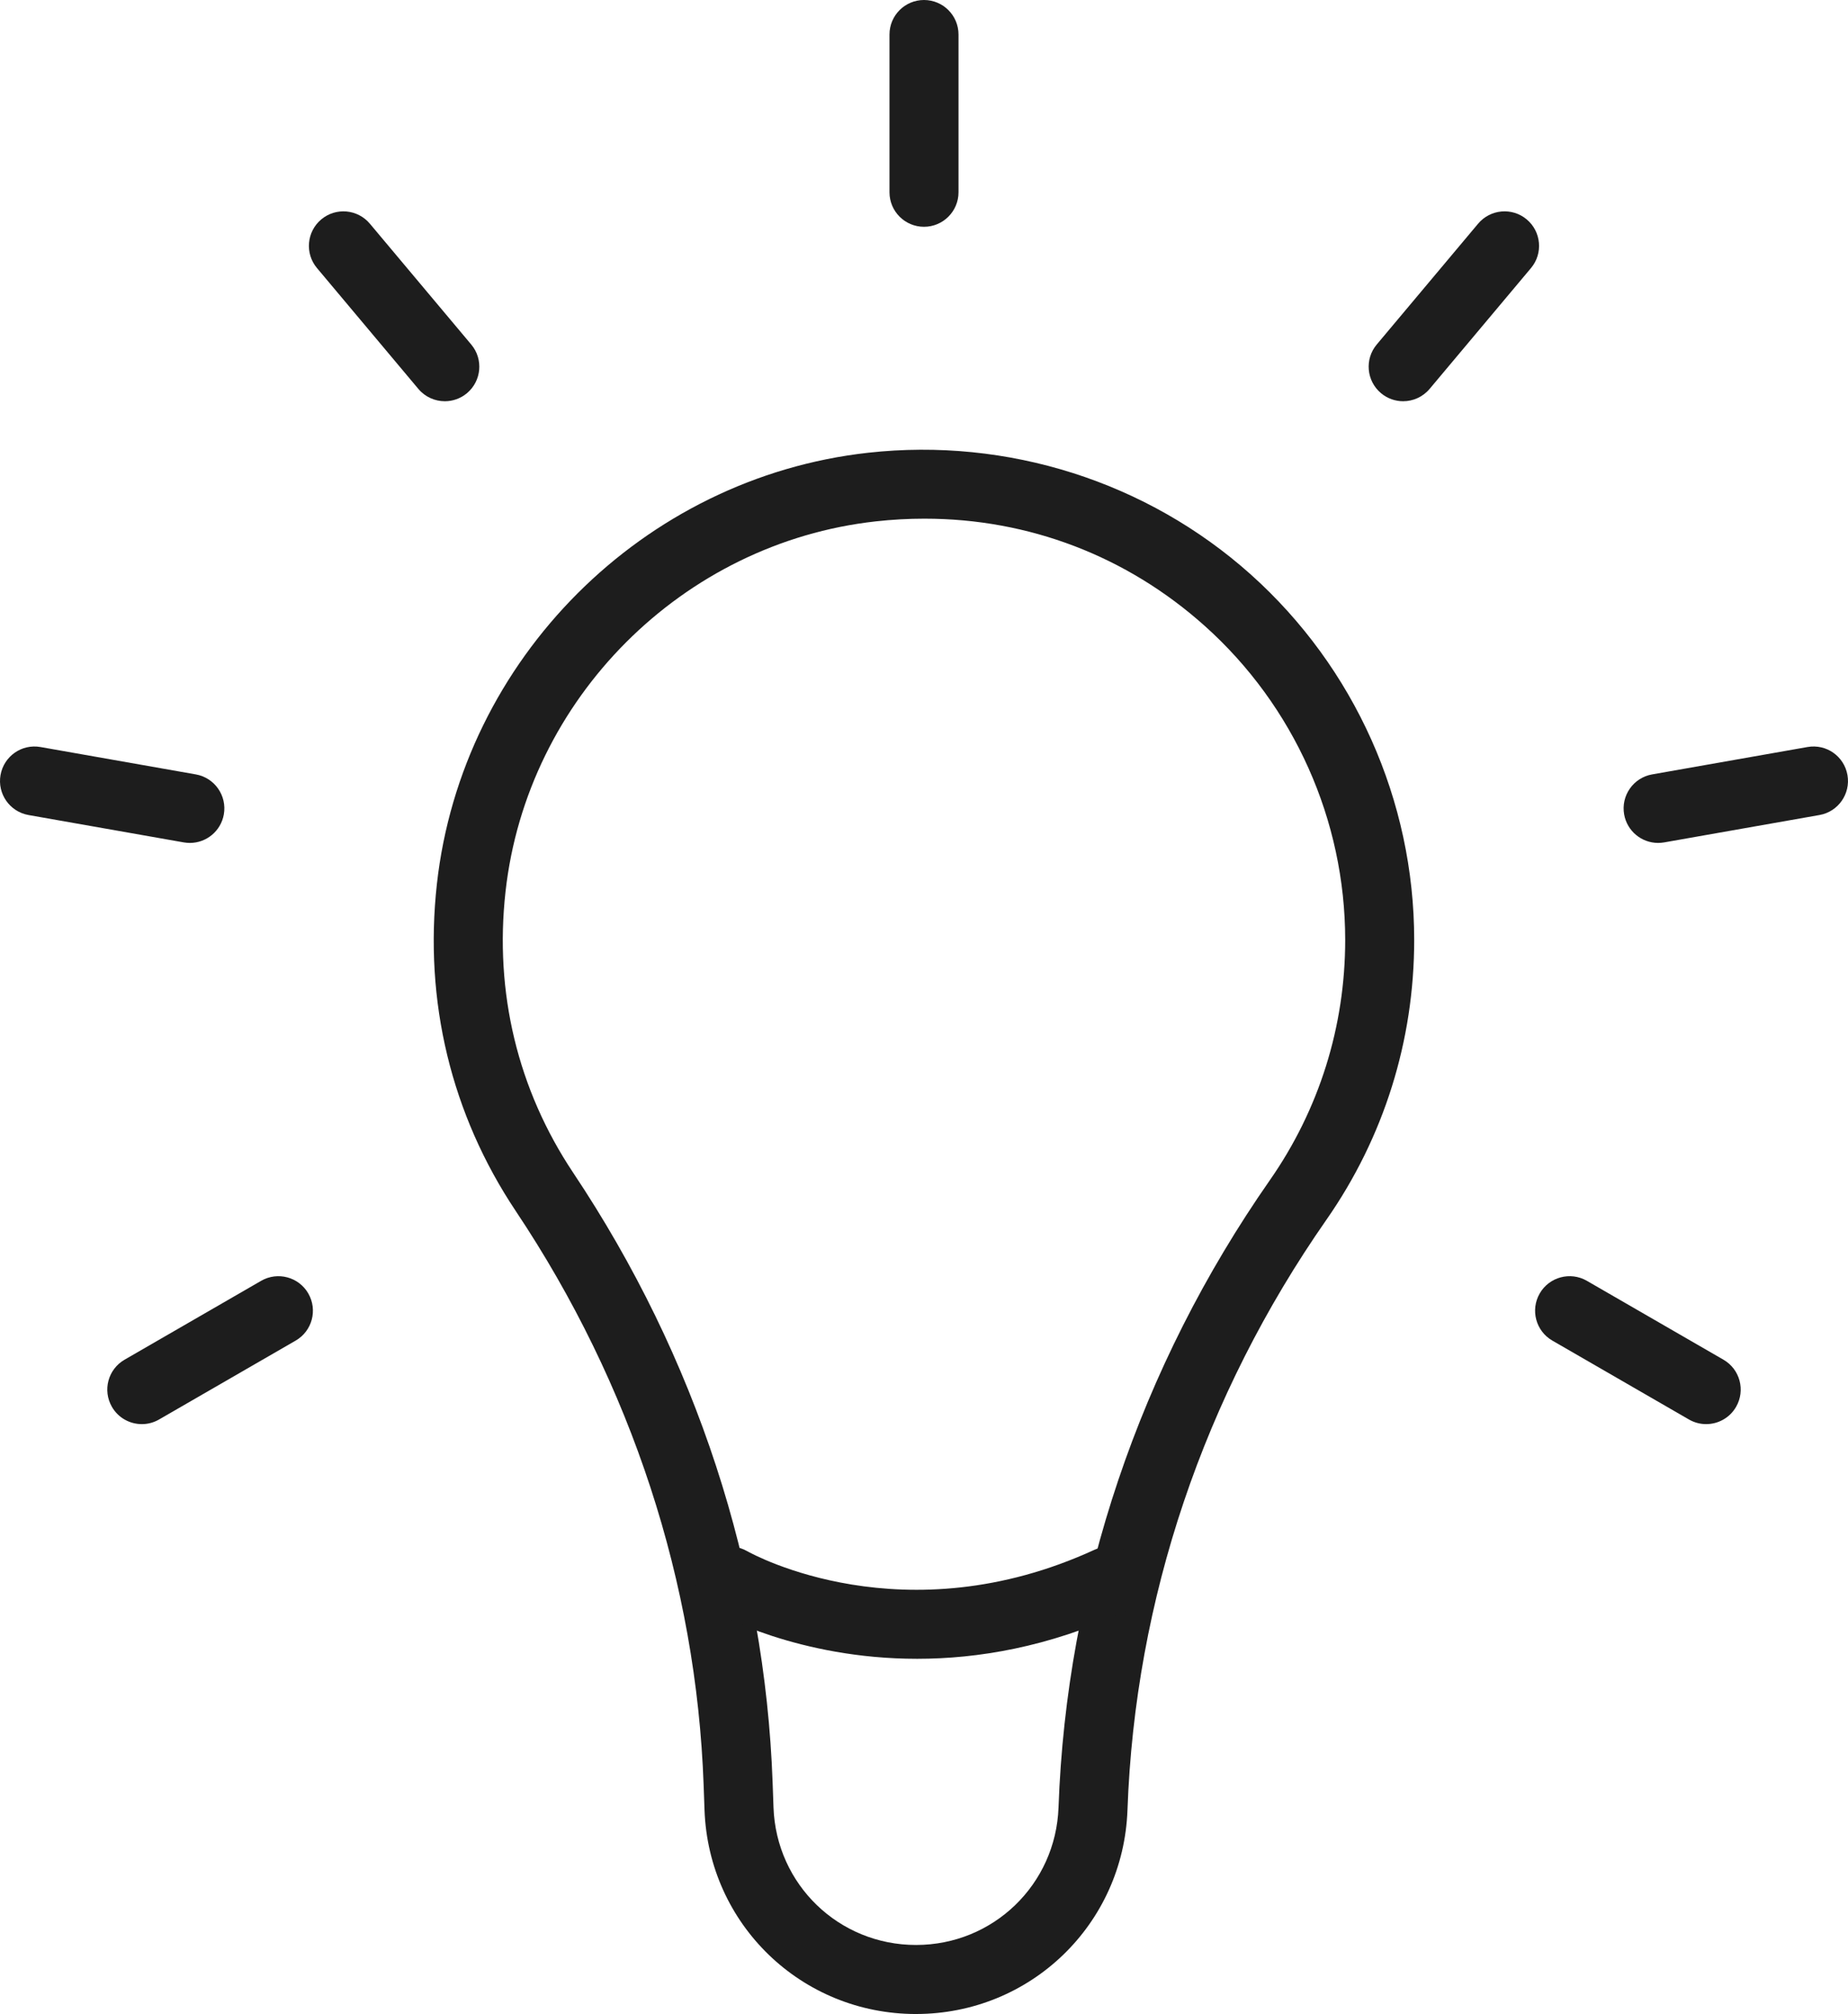 <?xml version="1.0" encoding="UTF-8"?>
<svg id="Layer_2" data-name="Layer 2" xmlns="http://www.w3.org/2000/svg" viewBox="0 0 226.126 246.389">
  <defs>
    <style>
      .cls-1 {
        fill: #1d1d1d;
        stroke-width: 0px;
      }
    </style>
  </defs>
  <g id="Layer_1-2" data-name="Layer 1">
    <g>
      <g>
        <path class="cls-1" d="M112.084,246.389c-14.008,0-25.377-10.968-25.878-24.968l-.107-3.013c-.883-24.759-8.829-49.045-22.978-70.236-7.913-11.848-11.254-25.686-9.662-40.021,3.058-27.52,25.248-49.708,52.765-52.763,17.049-1.892,34.14,3.539,46.832,14.899,12.702,11.374,19.988,27.668,19.988,44.707,0,12.32-3.714,24.157-10.739,34.225-15.01,21.509-23.426,46.474-24.344,72.201-.5,14-11.869,24.968-25.878,24.968ZM113.132,63.452c-1.977,0-3.97.11-5.977.332-23.623,2.62-42.675,21.671-45.298,45.3-1.372,12.329,1.496,24.223,8.287,34.396,15.021,22.494,23.456,48.301,24.397,74.624l.107,3.014c.338,9.434,7.998,16.824,17.437,16.824,9.439,0,17.099-7.39,17.438-16.824.976-27.354,9.917-53.886,25.856-76.732,6.032-8.644,9.222-18.809,9.222-29.392,0-14.638-6.261-28.641-17.176-38.413-9.576-8.573-21.575-13.128-34.292-13.128Z"/>
        <path class="cls-1" d="M112.219,202.933c-14.545,0-24.391-5.493-25.001-5.842-2.023-1.158-2.725-3.739-1.567-5.763,1.157-2.027,3.736-2.717,5.752-1.576.789.448,19.255,10.544,42.54-.165,2.115-.968,4.625-.047,5.604,2.073.974,2.12.044,4.627-2.073,5.604-9.235,4.245-17.855,5.669-25.254,5.669Z"/>
      </g>
      <path class="cls-1" d="M113.063,27.745c-2.332,0-4.223-1.892-4.223-4.223V4.223c0-2.331,1.892-4.223,4.223-4.223s4.223,1.892,4.223,4.223v19.299c0,2.331-1.892,4.223-4.223,4.223Z"/>
      <path class="cls-1" d="M54.43,49.086c-1.207,0-2.403-.514-3.239-1.509l-12.405-14.784c-1.499-1.784-1.265-4.448.522-5.95,1.785-1.498,4.452-1.262,5.95.523l12.406,14.784c1.499,1.784,1.265,4.448-.522,5.95-.789.662-1.755.987-2.711.987Z"/>
      <path class="cls-1" d="M23.235,103.121c-.245,0-.49-.019-.74-.063l-19.005-3.349c-2.296-.407-3.83-2.595-3.426-4.893.407-2.299,2.591-3.836,4.894-3.426l19.005,3.349c2.296.407,3.83,2.596,3.426,4.894-.363,2.048-2.145,3.489-4.154,3.489Z"/>
      <path class="cls-1" d="M17.354,174.223c-1.458,0-2.879-.756-3.659-2.111-1.166-2.022-.476-4.603,1.545-5.769l16.714-9.651c2.016-1.166,4.603-.475,5.769,1.545,1.166,2.021.475,4.603-1.546,5.769l-16.714,9.651c-.666.385-1.391.567-2.109.567Z"/>
      <path class="cls-1" d="M208.772,174.223c-.717,0-1.443-.182-2.109-.567l-16.714-9.651c-2.021-1.166-2.711-3.748-1.545-5.769,1.163-2.02,3.753-2.711,5.768-1.545l16.714,9.651c2.022,1.166,2.711,3.747,1.545,5.769-.781,1.355-2.202,2.111-3.659,2.111Z"/>
      <path class="cls-1" d="M202.888,103.121c-2.01,0-3.791-1.441-4.154-3.489-.405-2.298,1.13-4.49,3.425-4.894l19.007-3.349c2.313-.407,4.487,1.127,4.894,3.426.404,2.298-1.13,4.49-3.426,4.893l-19.007,3.349c-.25.044-.494.063-.74.063Z"/>
      <path class="cls-1" d="M171.693,49.086c-.957,0-1.922-.325-2.711-.987-1.787-1.502-2.021-4.166-.523-5.95l12.406-14.784c1.498-1.785,4.165-2.021,5.95-.523,1.787,1.502,2.021,4.166.523,5.95l-12.406,14.784c-.836.995-2.032,1.509-3.239,1.509Z"/>
    </g>
  </g>
</svg>